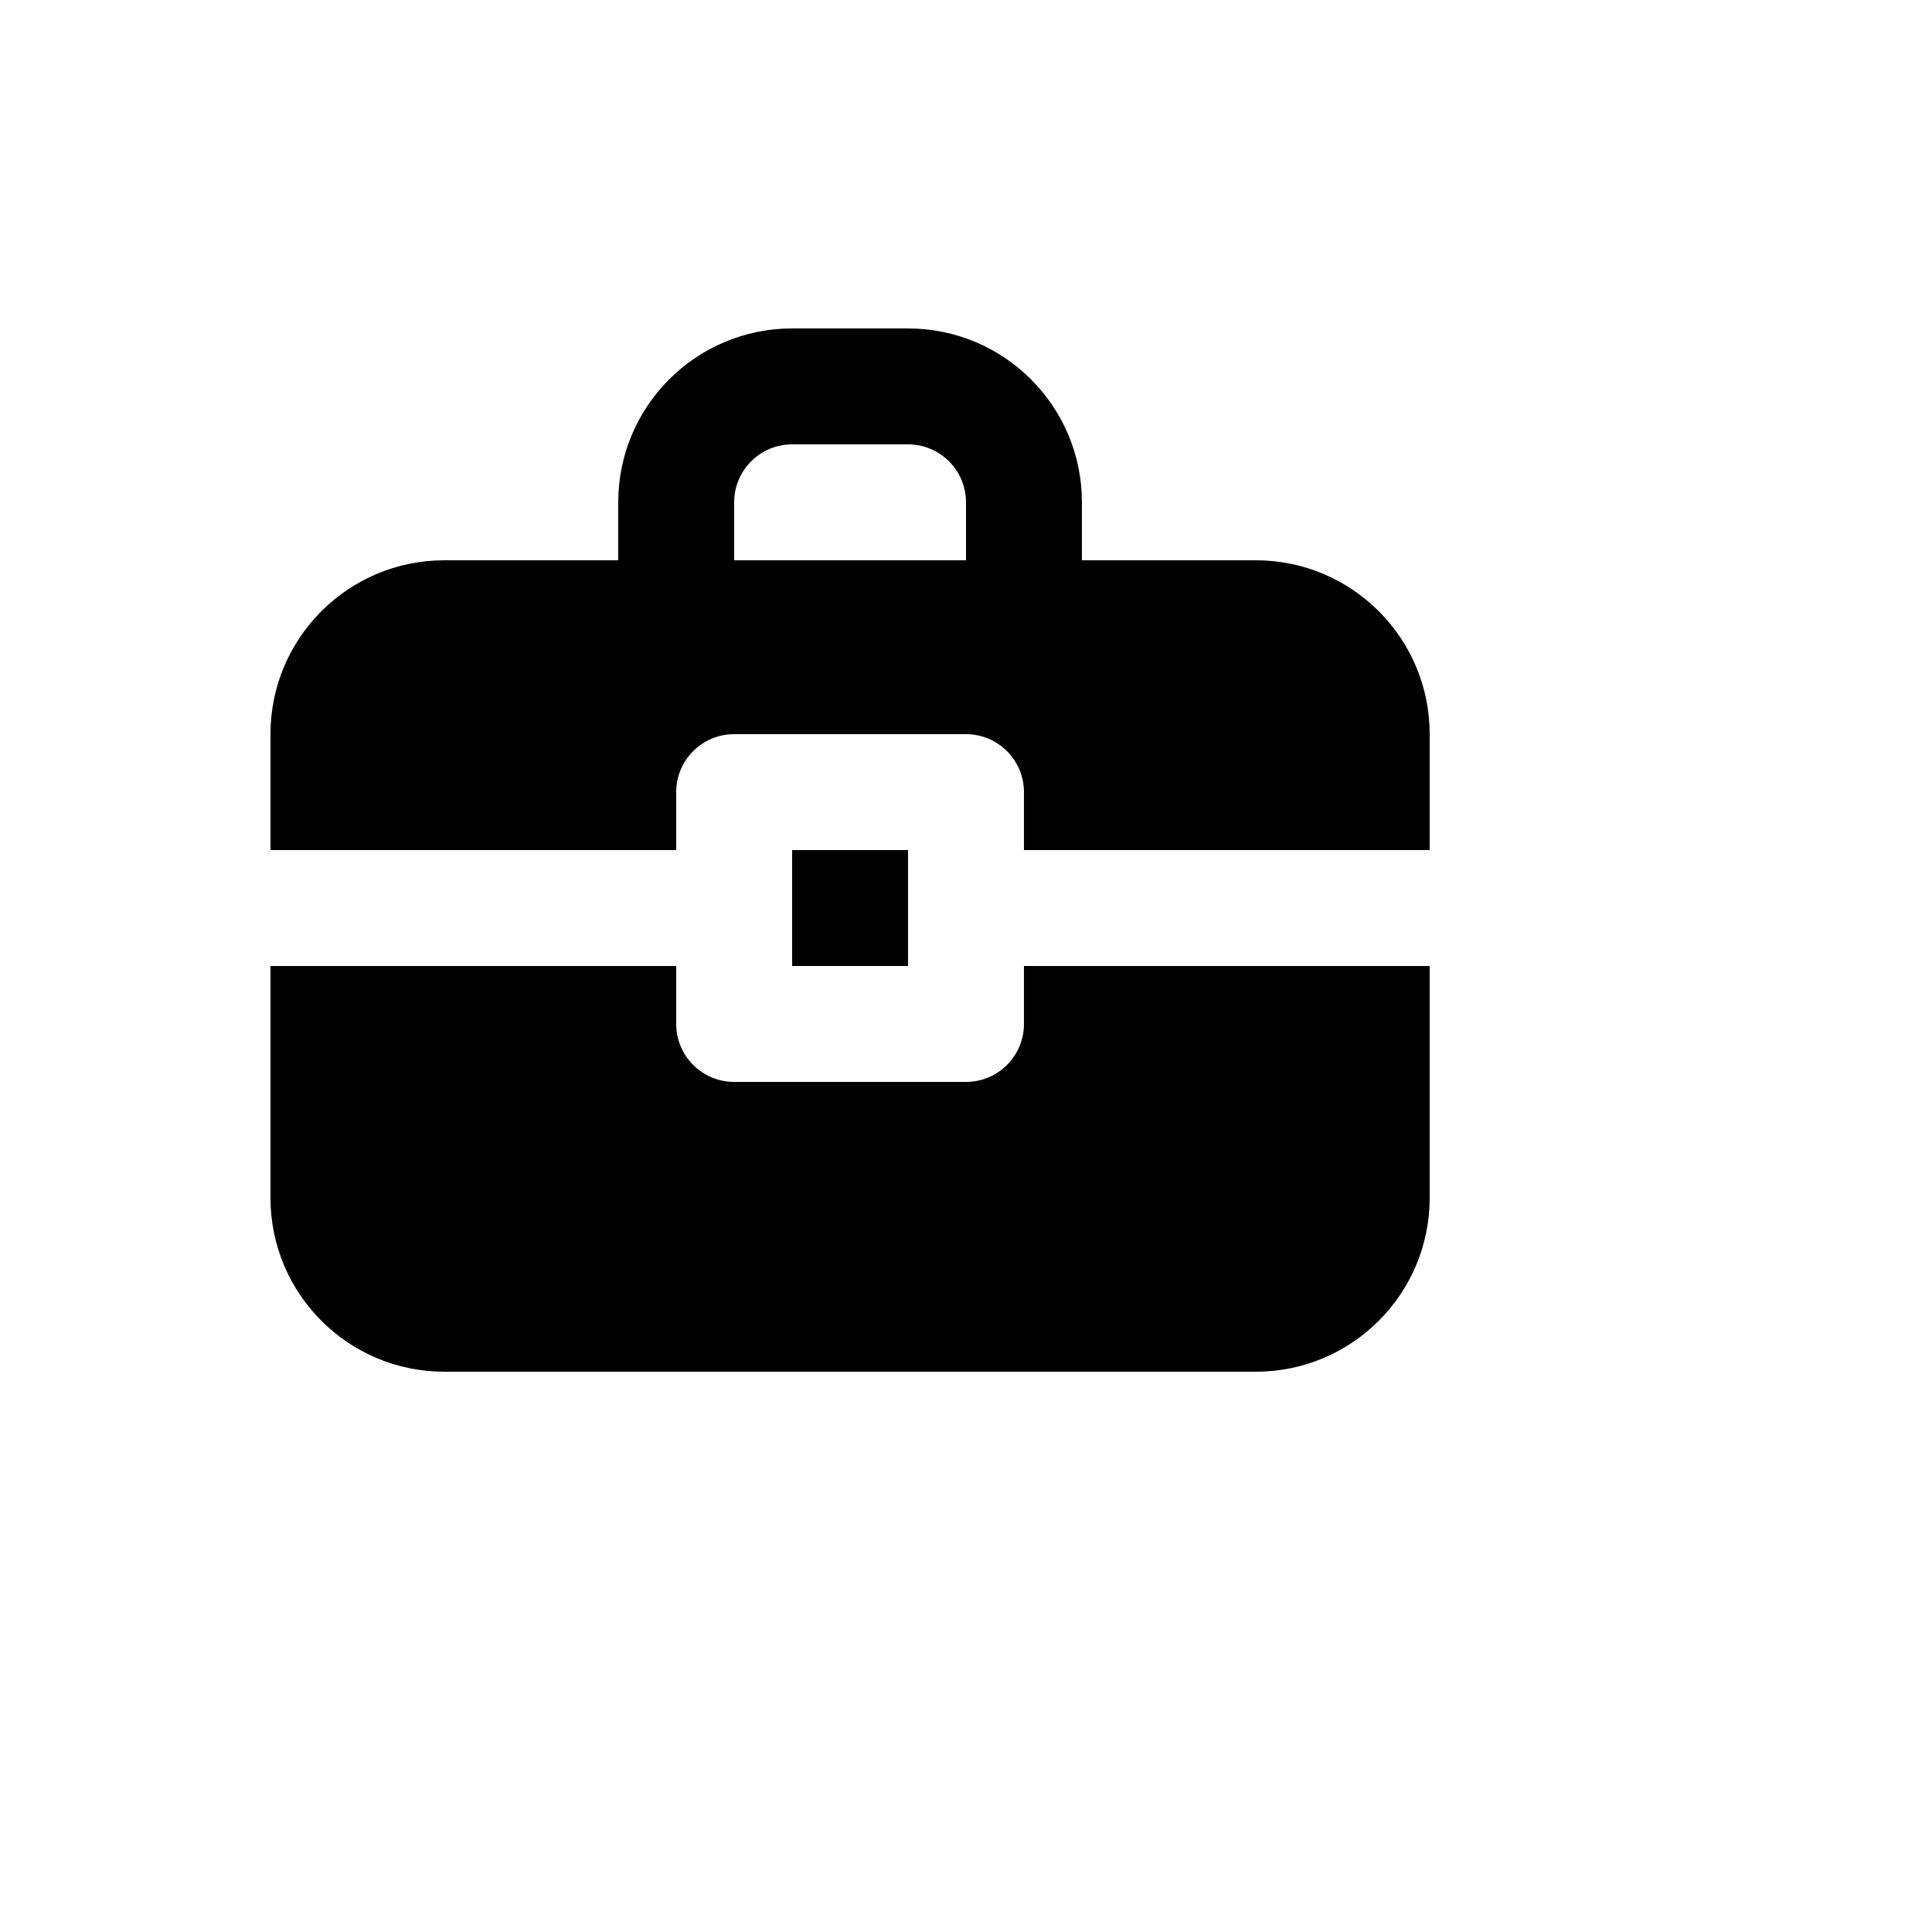 <svg xmlns="http://www.w3.org/2000/svg" version="1.1" xmlns:xlink="http://www.w3.org/1999/xlink" width="100%" height="100%" id="svgWorkerArea" viewBox="-25 -25 625 625" xmlns:idraw="https://idraw.muisca.co" style="background: white;"><defs id="defsdoc"><pattern id="patternBool" x="0" y="0" width="10" height="10" patternUnits="userSpaceOnUse" patternTransform="rotate(35)"><circle cx="5" cy="5" r="4" style="stroke: none;fill: #ff000070;"></circle></pattern></defs><g id="fileImp-491256032" class="cosito"><path id="pathImp-762468831" clip-rule="evenodd" fill="currentColor" fill-rule="evenodd" class="grouped" d="M175 137.5C175 106.433 200.183 81.25 231.25 81.25 231.25 81.25 268.75 81.25 268.75 81.25 299.817 81.25 325 106.433 325 137.5 325 137.5 325 156.25 325 156.25 325 156.25 381.25 156.25 381.25 156.25 412.317 156.25 437.5 181.433 437.5 212.5 437.5 212.5 437.5 250 437.5 250 437.5 250 306.25 250 306.25 250 306.25 250 306.25 231.25 306.25 231.25 306.25 220.894 297.856 212.5 287.5 212.5 287.5 212.5 212.5 212.5 212.5 212.5 202.144 212.5 193.75 220.894 193.75 231.25 193.75 231.25 193.75 250 193.75 250 193.75 250 62.5 250 62.5 250 62.5 250 62.5 212.5 62.5 212.5 62.5 181.433 87.683 156.25 118.75 156.25 118.75 156.25 175 156.25 175 156.25 175 156.25 175 137.5 175 137.5 175 137.5 175 137.5 175 137.5M62.5 287.5C62.5 287.5 62.5 362.5 62.5 362.5 62.5 393.567 87.683 418.75 118.75 418.75 118.75 418.75 381.25 418.75 381.25 418.75 412.317 418.75 437.5 393.567 437.5 362.5 437.5 362.5 437.5 287.5 437.5 287.5 437.5 287.5 306.25 287.5 306.25 287.5 306.25 287.5 306.25 306.25 306.25 306.25 306.25 316.606 297.856 325 287.5 325 287.5 325 212.5 325 212.5 325 202.144 325 193.75 316.606 193.75 306.25 193.75 306.25 193.75 287.5 193.75 287.5 193.75 287.5 62.5 287.5 62.5 287.5 62.5 287.5 62.5 287.5 62.5 287.5M212.5 156.25C212.5 156.25 287.5 156.25 287.5 156.25 287.5 156.25 287.5 137.5 287.5 137.5 287.5 127.144 279.106 118.75 268.75 118.75 268.75 118.75 231.25 118.75 231.25 118.75 220.894 118.75 212.5 127.144 212.5 137.5 212.5 137.5 212.5 156.25 212.5 156.25 212.5 156.25 212.5 156.25 212.5 156.25M268.75 287.5C268.75 287.5 231.25 287.5 231.25 287.5 231.25 287.5 231.25 250 231.25 250 231.25 250 268.75 250 268.75 250 268.75 250 268.75 287.5 268.75 287.5 268.75 287.5 268.75 287.5 268.75 287.5"></path></g></svg>
